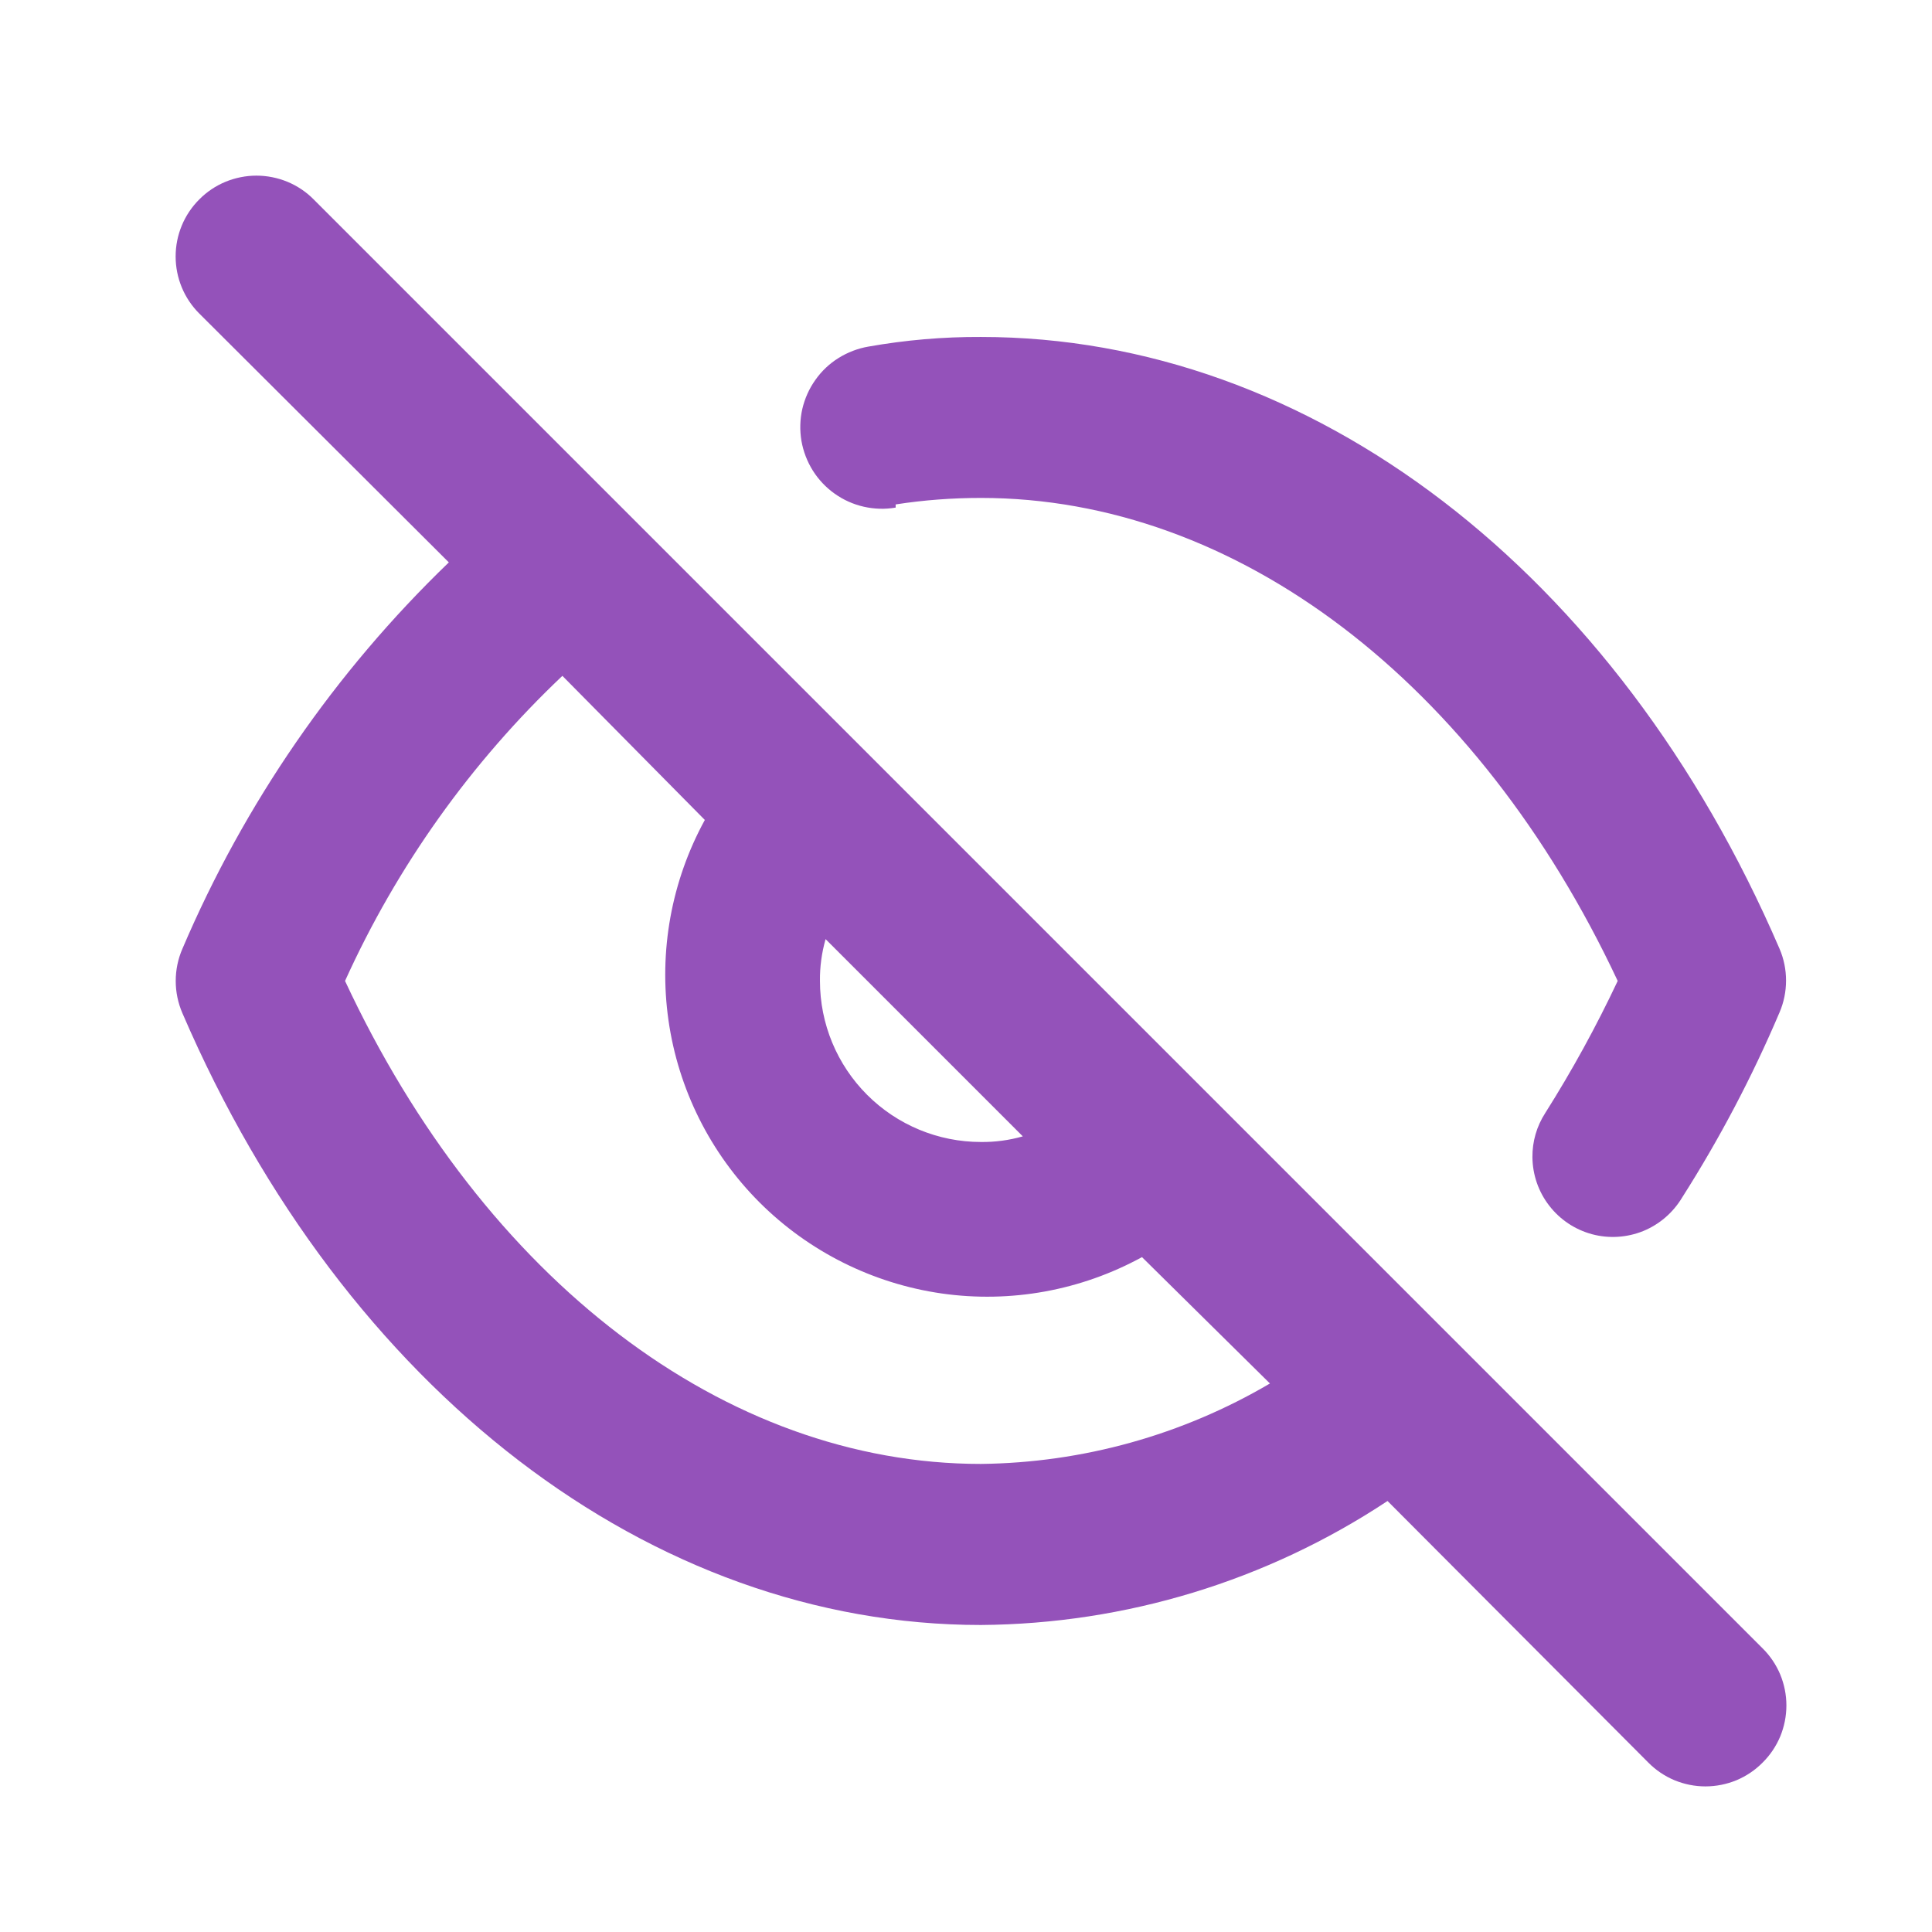 <?xml version="1.0" encoding="utf-8"?>
<svg width="22" height="22" viewBox="0 0 22 22" fill="none" xmlns="http://www.w3.org/2000/svg">
<path d="M10.199 5.744C10.52 5.694 10.845 5.67 11.17 5.67C14.085 5.67 16.826 7.77 18.421 11.17C18.177 11.688 17.902 12.19 17.596 12.674C17.499 12.824 17.448 12.999 17.45 13.178C17.452 13.378 17.519 13.572 17.642 13.73C17.764 13.888 17.935 14.002 18.128 14.054C18.321 14.106 18.526 14.093 18.712 14.018C18.897 13.942 19.052 13.808 19.155 13.636C19.582 12.965 19.953 12.26 20.264 11.528C20.313 11.414 20.338 11.29 20.338 11.166C20.338 11.041 20.313 10.918 20.264 10.804C18.412 6.505 14.929 3.837 11.17 3.837C10.74 3.835 10.311 3.872 9.887 3.947C9.767 3.968 9.652 4.012 9.548 4.077C9.445 4.141 9.355 4.226 9.285 4.326C9.214 4.425 9.164 4.538 9.136 4.657C9.109 4.776 9.106 4.899 9.126 5.02C9.147 5.14 9.191 5.255 9.256 5.359C9.321 5.462 9.405 5.551 9.505 5.622C9.605 5.693 9.717 5.743 9.836 5.77C9.955 5.797 10.078 5.801 10.199 5.78V5.744ZM3.571 2.27C3.486 2.184 3.384 2.116 3.273 2.07C3.161 2.024 3.041 2 2.92 2C2.8 2 2.68 2.024 2.568 2.07C2.457 2.116 2.355 2.184 2.27 2.27C2.097 2.442 2 2.676 2 2.92C2 3.165 2.097 3.399 2.27 3.571L5.111 6.404C3.815 7.652 2.783 9.148 2.077 10.804C2.027 10.919 2.001 11.044 2.001 11.17C2.001 11.297 2.027 11.421 2.077 11.537C3.929 15.836 7.412 18.504 11.17 18.504C12.818 18.492 14.426 18.002 15.8 17.092L18.77 20.071C18.855 20.157 18.956 20.225 19.068 20.272C19.18 20.318 19.299 20.342 19.42 20.342C19.541 20.342 19.661 20.318 19.773 20.272C19.885 20.225 19.986 20.157 20.071 20.071C20.157 19.986 20.225 19.885 20.272 19.773C20.318 19.661 20.342 19.541 20.342 19.42C20.342 19.299 20.318 19.18 20.272 19.068C20.225 18.956 20.157 18.855 20.071 18.77L3.571 2.27ZM9.401 10.694L11.647 12.94C11.492 12.984 11.332 13.006 11.17 13.004C10.684 13.004 10.218 12.811 9.874 12.467C9.53 12.123 9.337 11.657 9.337 11.17C9.335 11.009 9.357 10.849 9.401 10.694ZM11.17 16.67C8.255 16.67 5.515 14.571 3.929 11.17C4.521 9.863 5.362 8.683 6.404 7.696L8.026 9.337C7.645 10.033 7.5 10.833 7.612 11.618C7.724 12.403 8.088 13.131 8.649 13.692C9.21 14.252 9.938 14.616 10.723 14.729C11.508 14.841 12.308 14.696 13.004 14.315L14.461 15.754C13.463 16.341 12.329 16.657 11.17 16.67Z" fill="#9452BA"/>
</svg>
